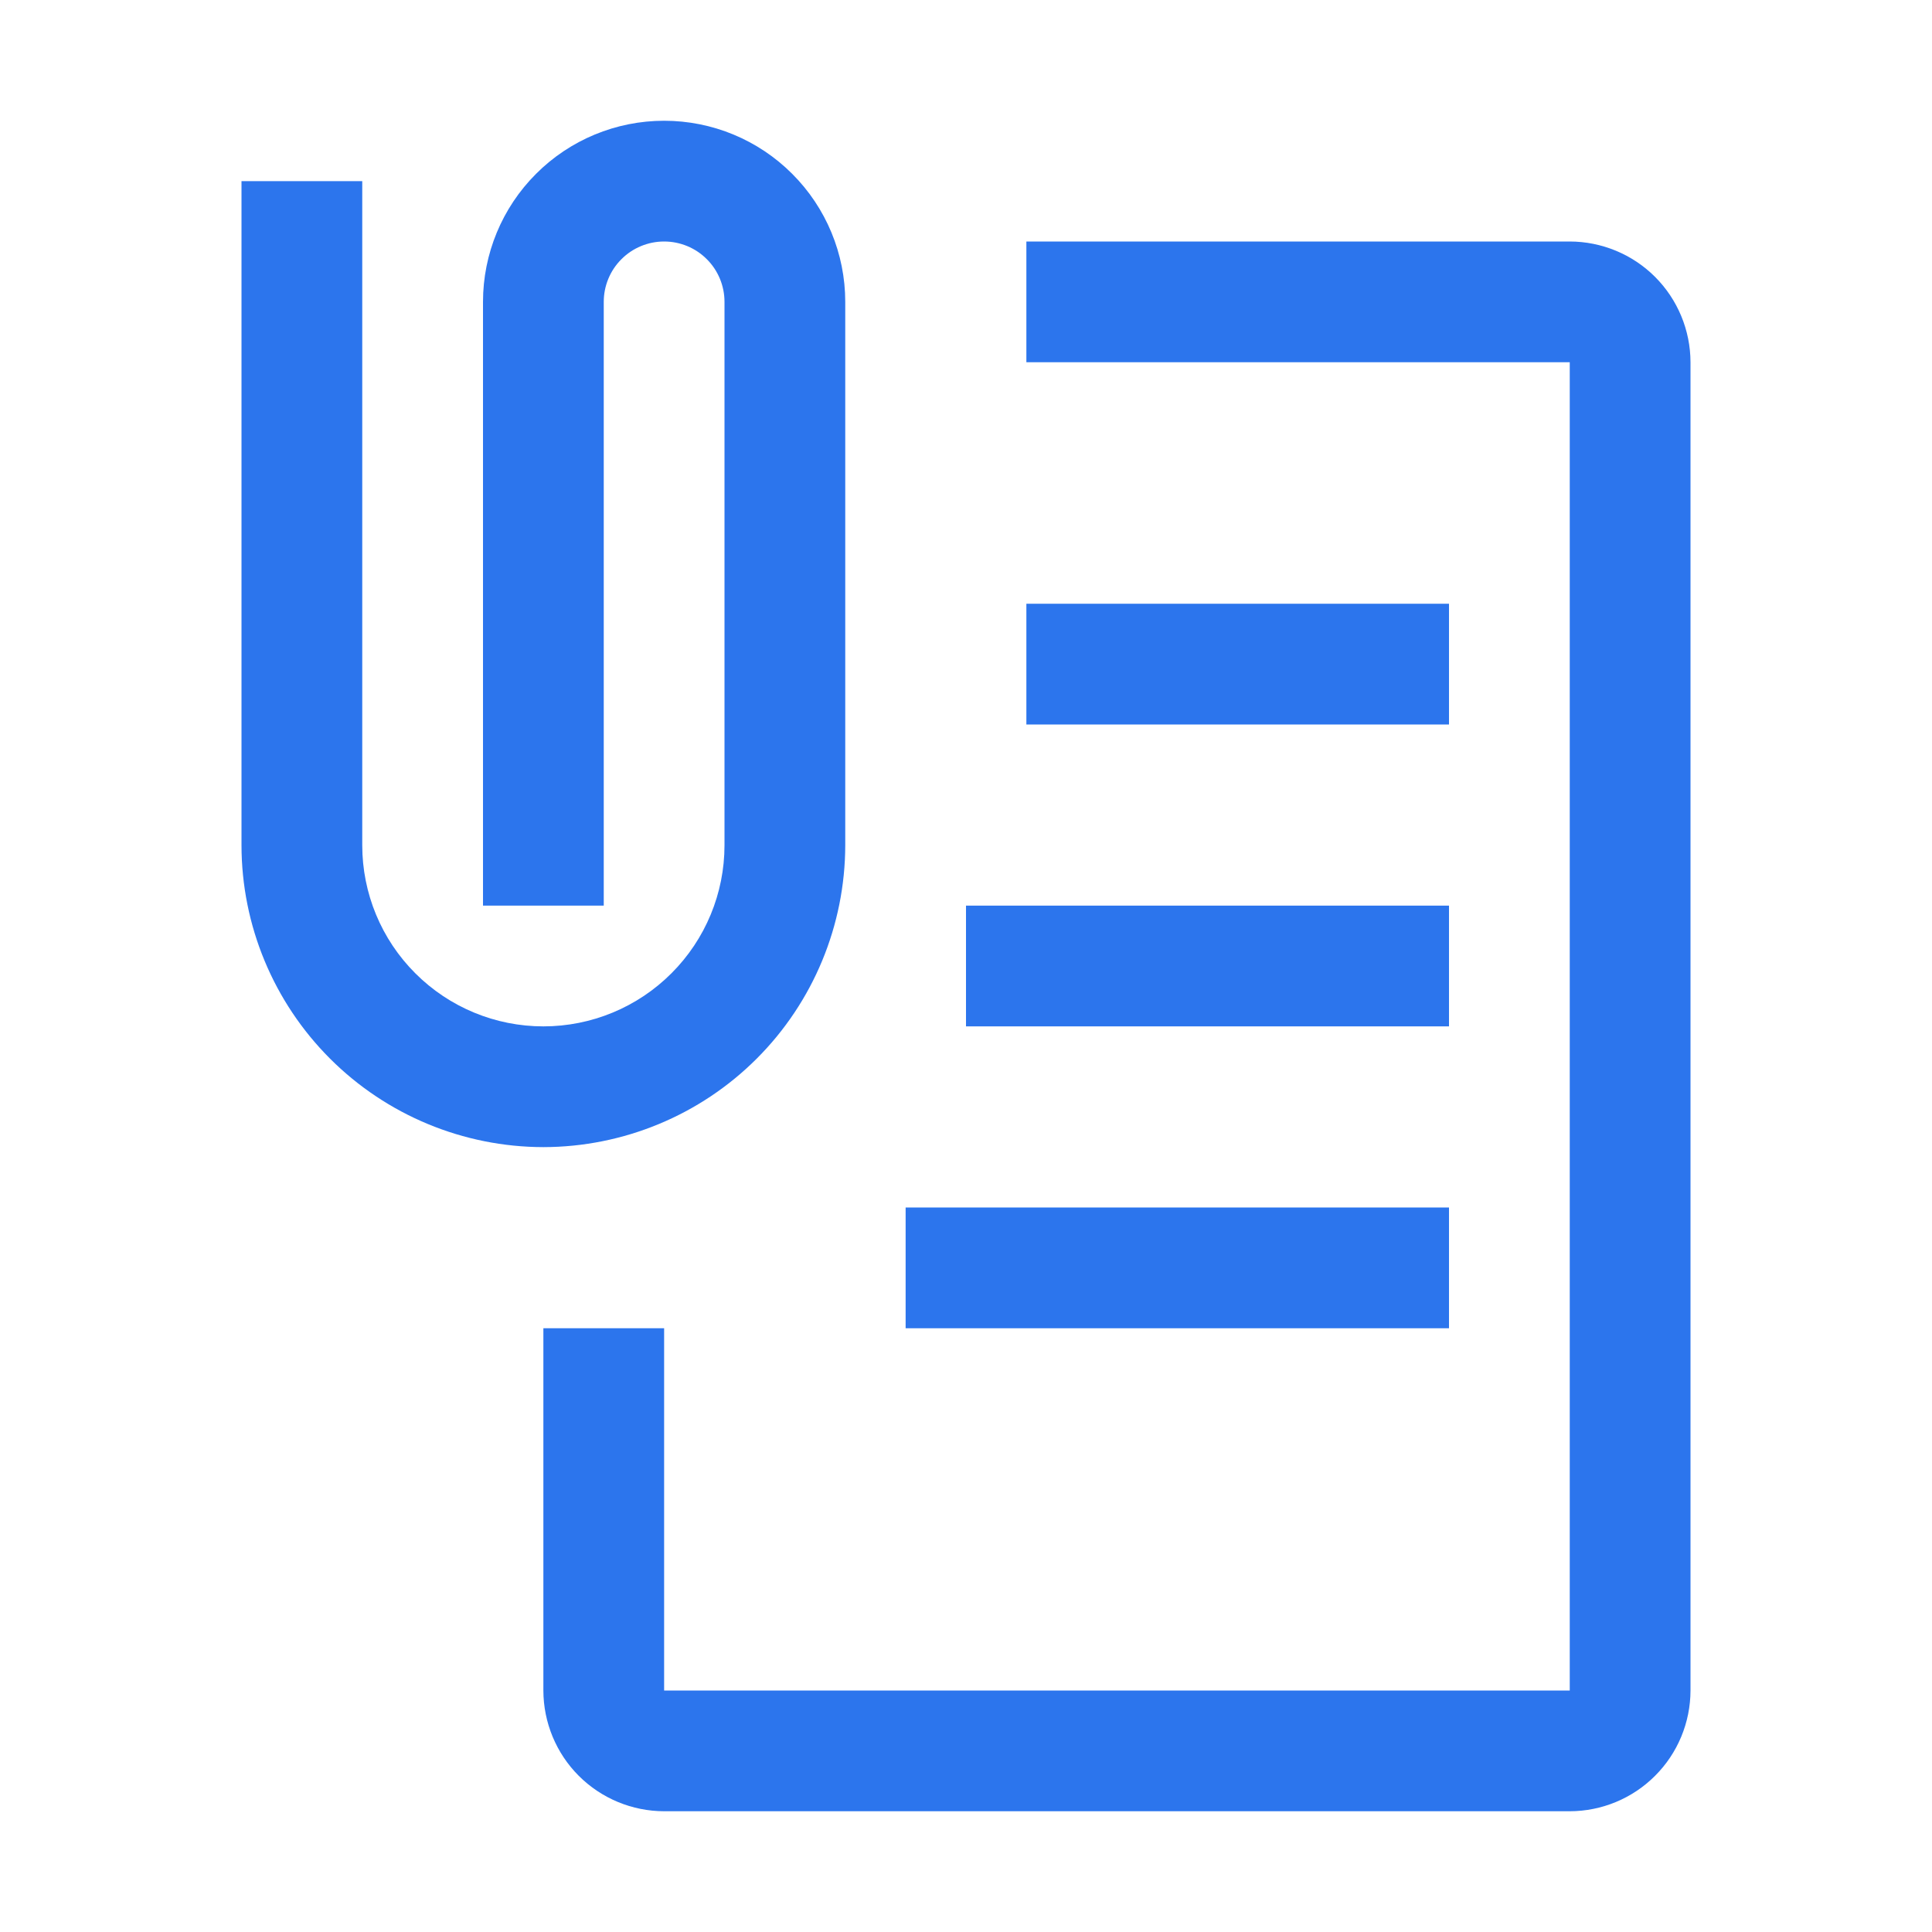 <svg width="32" height="32" viewBox="0 0 32 32" fill="none" xmlns="http://www.w3.org/2000/svg">
<path d="M26 30H11C10.47 29.999 9.961 29.788 9.586 29.413C9.212 29.039 9.001 28.53 9 28V22H11V28H26V6H17V4H26C26.53 4.001 27.039 4.212 27.413 4.586C27.788 4.961 27.999 5.47 28 6V28C27.999 28.53 27.788 29.039 27.413 29.413C27.039 29.788 26.53 29.999 26 30Z" fill="#2C75ED"/>
<path d="M24 10H17V12H24V10Z" fill="#2C75ED"/>
<path d="M24 15H16V17H24V15Z" fill="#2C75ED"/>
<path d="M24 20H15V22H24V20Z" fill="#2C75ED"/>
<path d="M9 19C7.674 18.998 6.403 18.471 5.466 17.534C4.529 16.597 4.001 15.326 4 14V3H6V14C6 14.796 6.316 15.559 6.879 16.121C7.441 16.684 8.204 17 9 17C9.796 17 10.559 16.684 11.121 16.121C11.684 15.559 12 14.796 12 14V5C12 4.735 11.895 4.48 11.707 4.293C11.52 4.105 11.265 4 11 4C10.735 4 10.48 4.105 10.293 4.293C10.105 4.48 10 4.735 10 5V15H8V5C8 4.204 8.316 3.441 8.879 2.879C9.441 2.316 10.204 2 11 2C11.796 2 12.559 2.316 13.121 2.879C13.684 3.441 14 4.204 14 5V14C13.998 15.326 13.471 16.597 12.534 17.534C11.597 18.471 10.326 18.998 9 19V19Z" fill="#2C75ED"/>
</svg>
